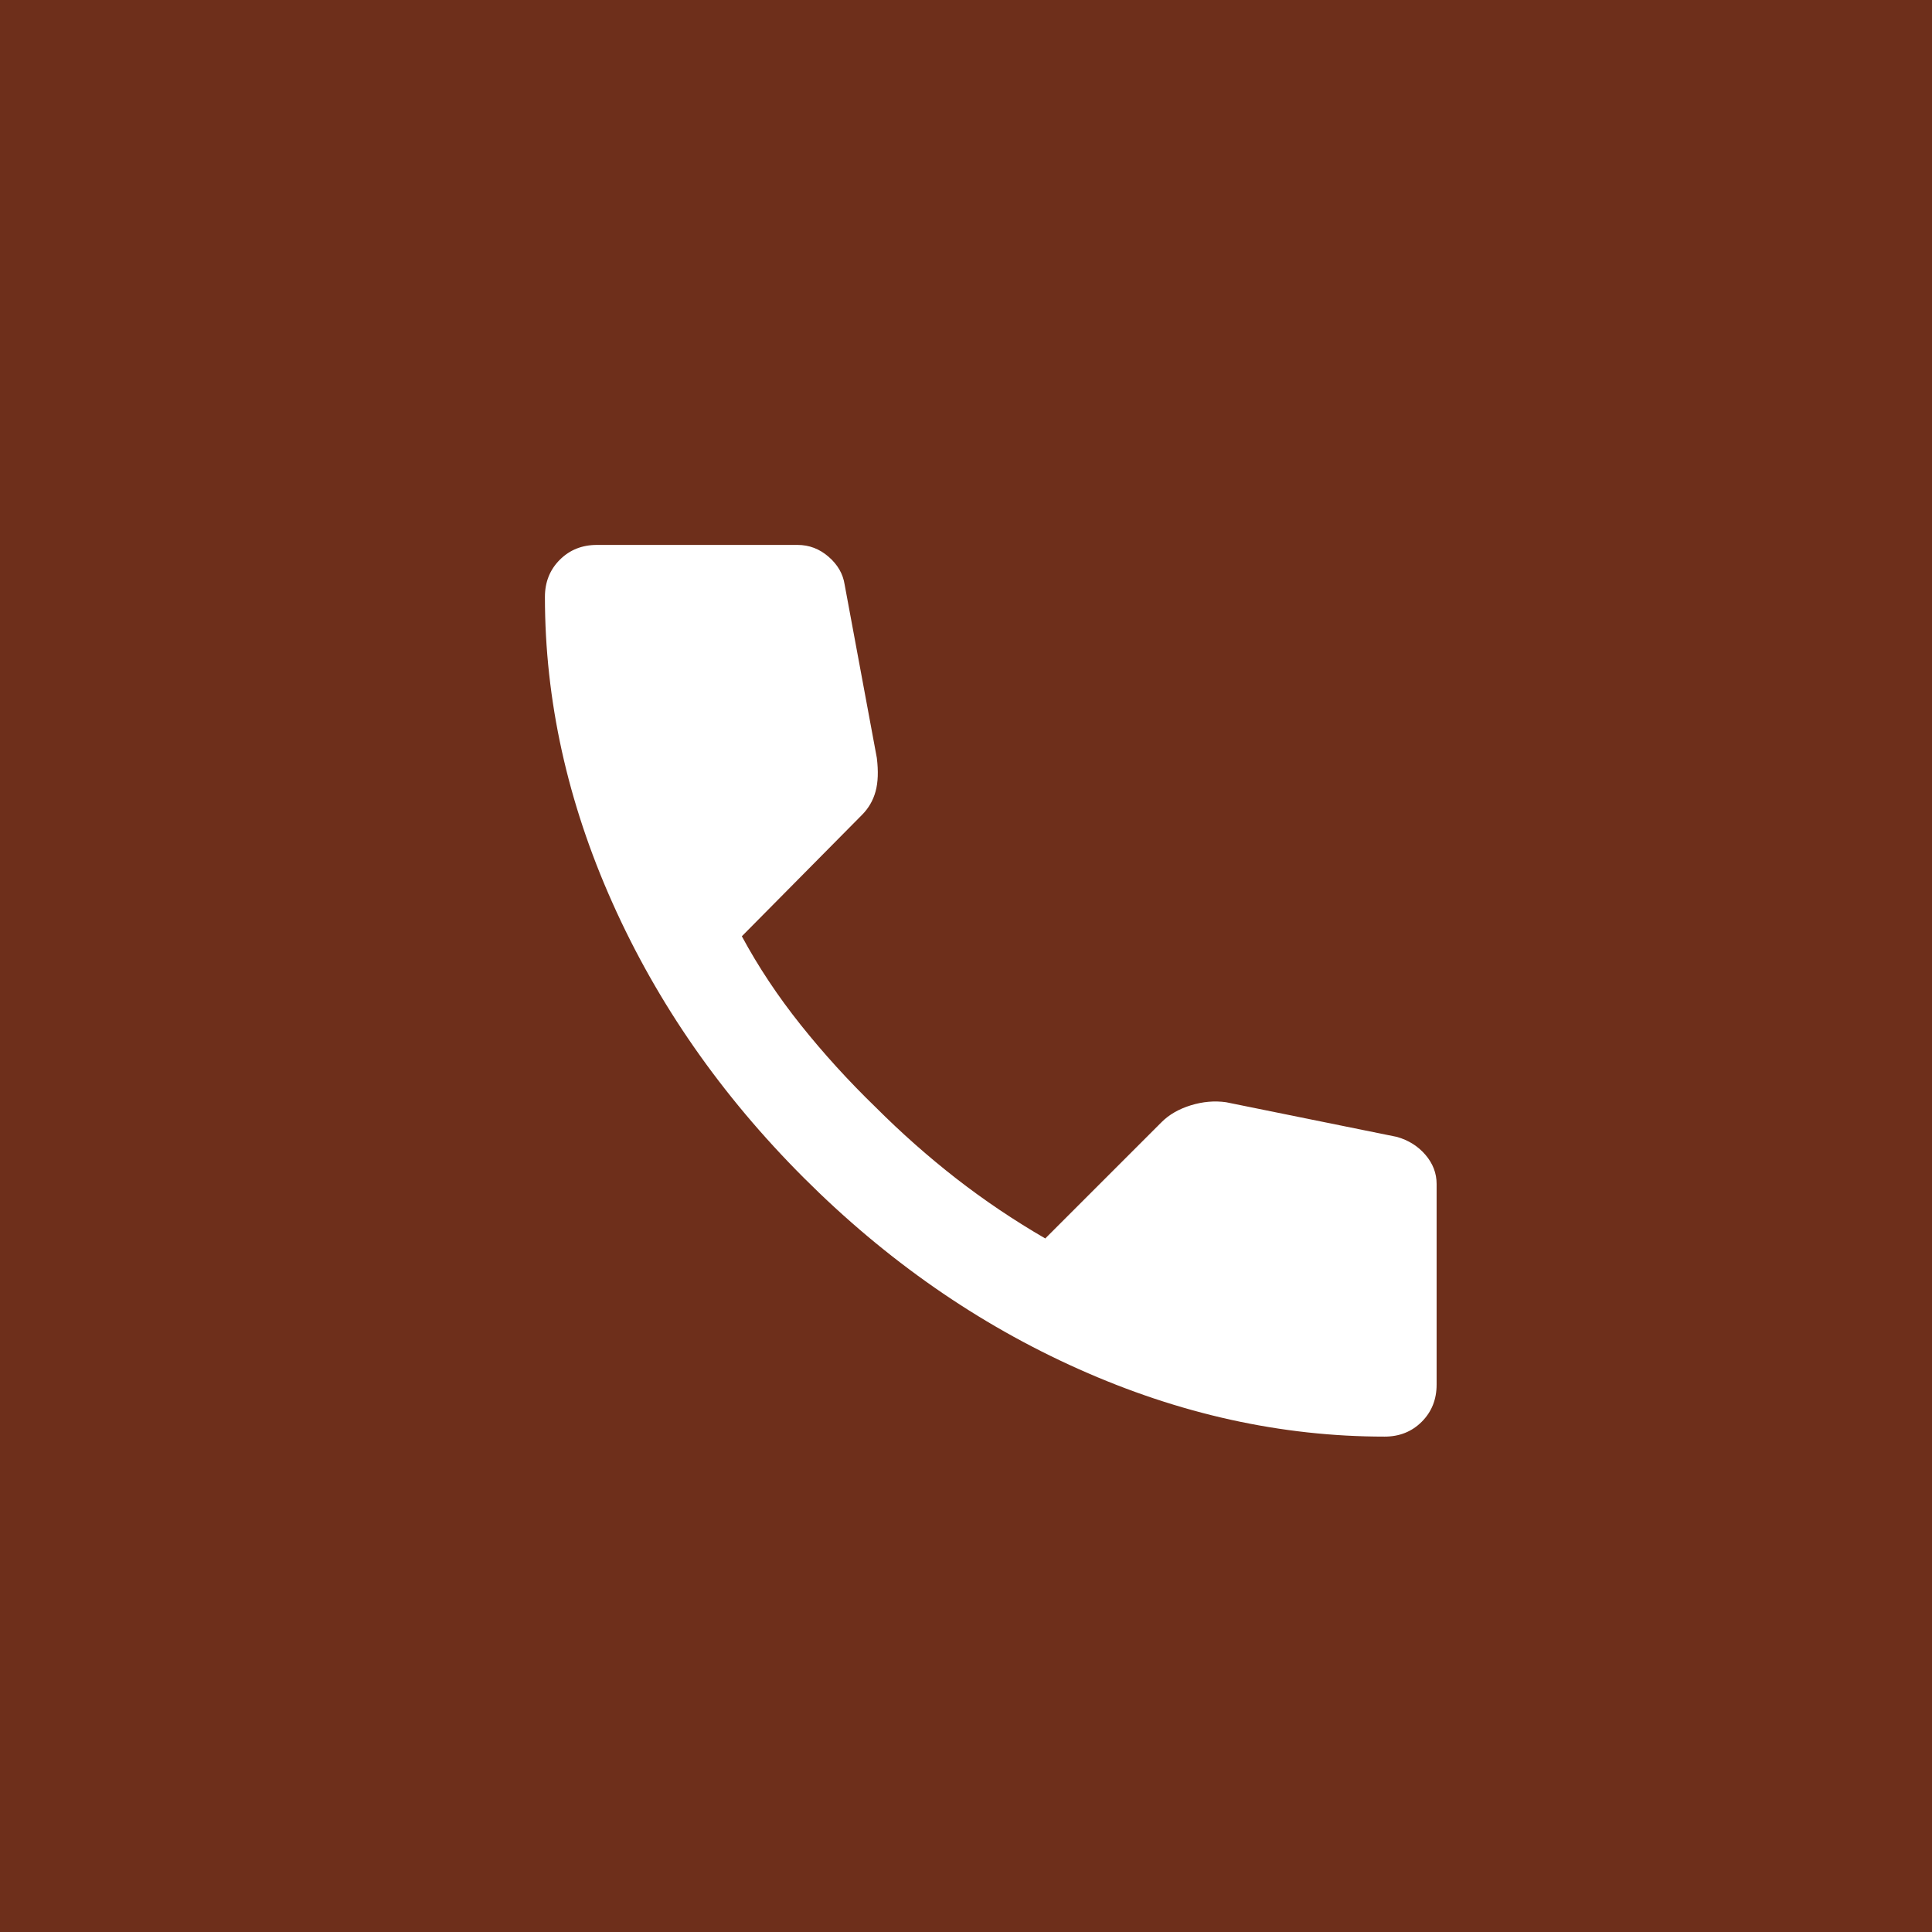 <svg width="39" height="39" viewBox="0 0 39 39" fill="none" xmlns="http://www.w3.org/2000/svg">
<rect width="39" height="39" fill="#6E2F1B"/>
<mask id="mask0_90_65" style="mask-type:alpha" maskUnits="userSpaceOnUse" x="8" y="8" width="24" height="24">
<rect x="8" y="8" width="24" height="24" fill="#D9D9D9"/>
</mask>
<g mask="url(#mask0_90_65)">
<path d="M27.95 29C25.867 29 23.808 28.546 21.775 27.637C19.742 26.729 17.892 25.442 16.225 23.775C14.558 22.108 13.271 20.258 12.363 18.225C11.454 16.192 11 14.133 11 12.05C11 11.75 11.1 11.5 11.3 11.3C11.5 11.1 11.75 11 12.05 11H16.1C16.333 11 16.542 11.079 16.725 11.238C16.908 11.396 17.017 11.583 17.05 11.8L17.7 15.3C17.733 15.567 17.725 15.792 17.675 15.975C17.625 16.158 17.533 16.317 17.4 16.45L14.975 18.9C15.308 19.517 15.704 20.113 16.163 20.688C16.621 21.262 17.125 21.817 17.675 22.35C18.192 22.867 18.733 23.346 19.3 23.788C19.867 24.229 20.467 24.633 21.1 25L23.45 22.65C23.6 22.5 23.796 22.387 24.038 22.312C24.279 22.238 24.517 22.217 24.75 22.25L28.2 22.95C28.433 23.017 28.625 23.137 28.775 23.312C28.925 23.488 29 23.683 29 23.9V27.95C29 28.25 28.9 28.5 28.7 28.7C28.5 28.9 28.25 29 27.95 29Z" fill="white"/>
</g>
</svg>
